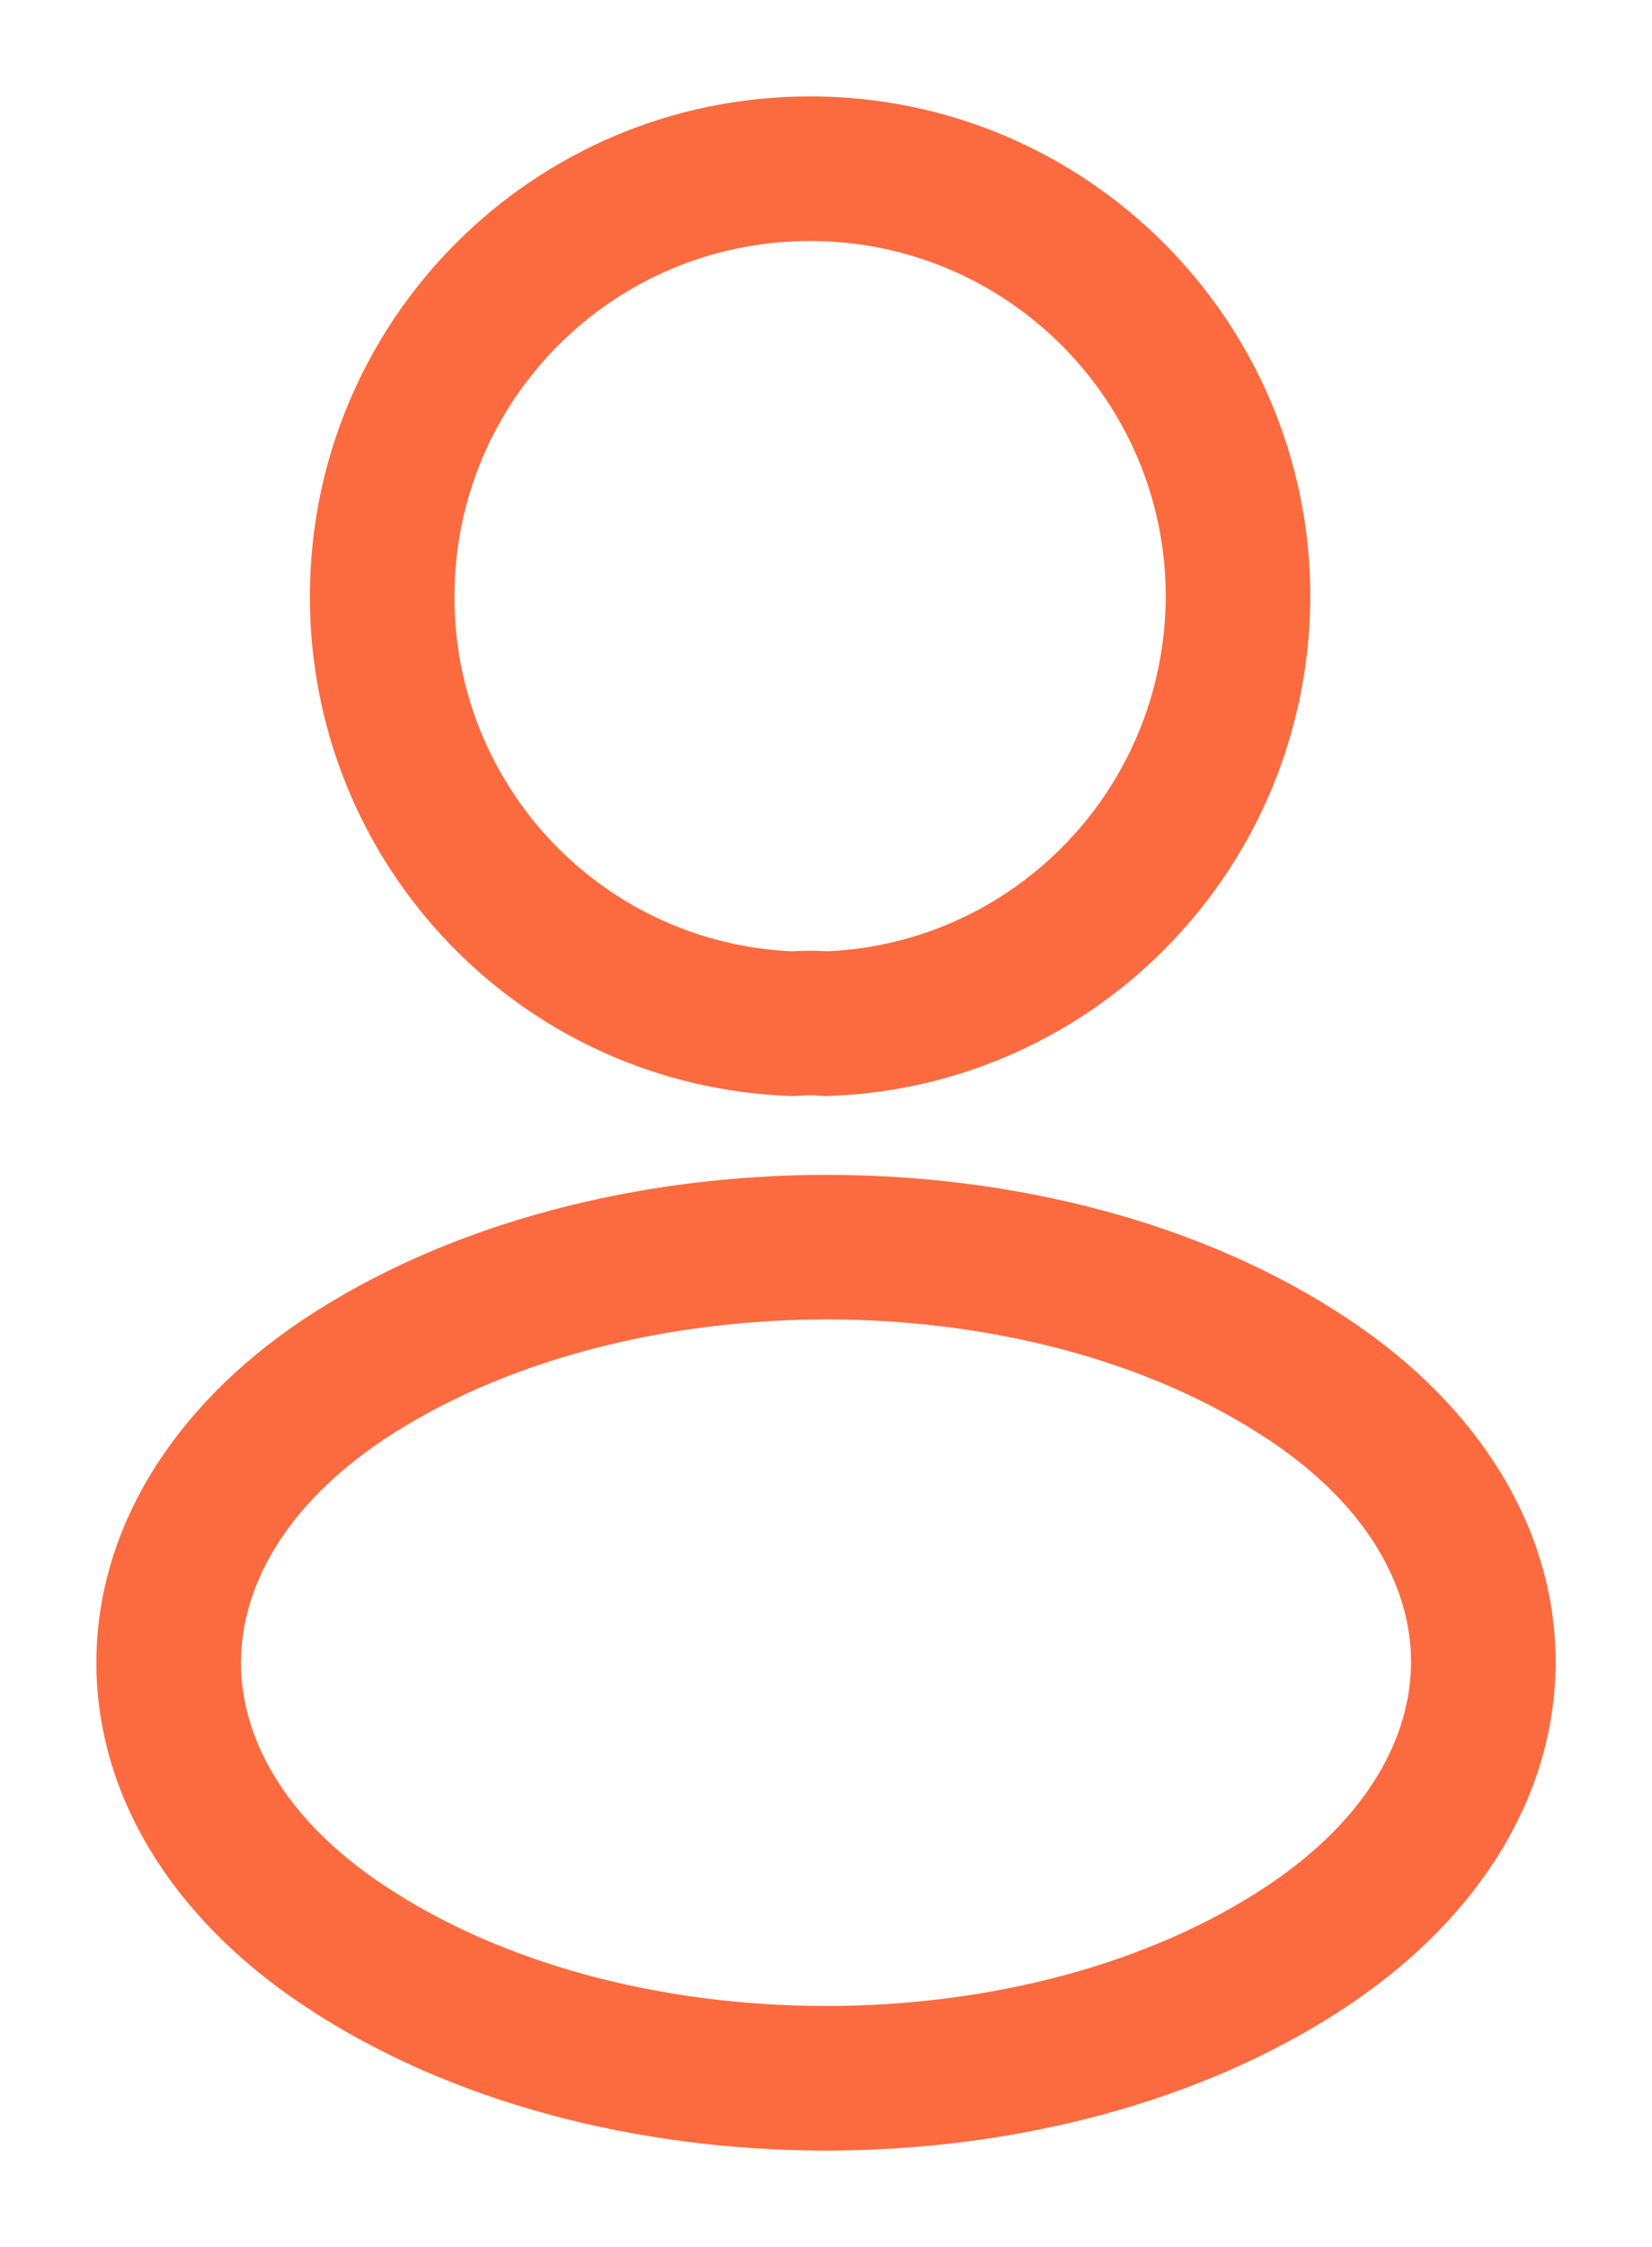 <?xml version="1.0" encoding="UTF-8"?> <svg xmlns="http://www.w3.org/2000/svg" viewBox="6568 5108 17.14 23.31"><path fill="#fc6b3f" stroke="none" fill-opacity="1" stroke-width="1" stroke-opacity="1" fill-rule="evenodd" display="undefined" stroke-linecap="undefined" stroke-linejoin="undefined" stroke-dasharray="undefined" paint-order="undefined" id="tSvg4c224a301d" title="Path 1" d="M 6576.405 5109 C 6573.53 5109 6571.215 5111.327 6571.215 5114.19 C 6571.215 5116.993 6573.425 5119.276 6576.21 5119.37 C 6576.241 5119.371 6576.272 5119.37 6576.303 5119.367 C 6576.37 5119.361 6576.442 5119.362 6576.491 5119.366 C 6576.524 5119.37 6576.557 5119.371 6576.591 5119.37 C 6579.376 5119.276 6581.584 5116.994 6581.595 5114.193 C 6581.595 5114.192 6581.595 5114.191 6581.595 5114.19C 6581.595 5111.326 6579.27 5109 6576.405 5109Z M 6572.715 5114.19 C 6572.715 5112.153 6574.361 5110.5 6576.405 5110.5 C 6578.441 5110.5 6580.095 5112.153 6580.095 5114.189 C 6580.086 5116.173 6578.536 5117.781 6576.582 5117.869 C 6576.464 5117.86 6576.339 5117.861 6576.22 5117.869C 6574.264 5117.782 6572.715 5116.173 6572.715 5114.19Z"></path><path fill="#fc6b3f" stroke="none" fill-opacity="1" stroke-width="1" stroke-opacity="1" fill-rule="evenodd" display="undefined" stroke-linecap="undefined" stroke-linejoin="undefined" stroke-dasharray="undefined" paint-order="undefined" id="tSvgd222946fd3" title="Path 2" d="M 6581.992 5121.686 C 6580.472 5120.671 6578.506 5120.188 6576.577 5120.188 C 6574.649 5120.188 6572.679 5120.672 6571.151 5121.685 C 6571.15 5121.686 6571.149 5121.686 6571.148 5121.687 C 6569.782 5122.601 6569 5123.877 6569 5125.249 C 6569 5126.62 6569.783 5127.895 6571.149 5128.804 C 6572.673 5129.823 6574.641 5130.31 6576.57 5130.31 C 6578.499 5130.31 6580.468 5129.823 6581.992 5128.803 C 6583.357 5127.889 6584.14 5126.613 6584.14 5125.241C 6584.14 5123.87 6583.357 5122.595 6581.992 5121.686Z M 6570.5 5125.249 C 6570.5 5124.493 6570.927 5123.64 6571.981 5122.934 C 6573.212 5122.118 6574.877 5121.688 6576.577 5121.688 C 6578.279 5121.688 6579.938 5122.119 6581.158 5122.934 C 6581.159 5122.934 6581.159 5122.934 6581.16 5122.934 C 6582.213 5123.635 6582.64 5124.486 6582.64 5125.241 C 6582.64 5125.997 6582.212 5126.851 6581.158 5127.557 C 6579.932 5128.377 6578.271 5128.81 6576.57 5128.81 C 6574.869 5128.81 6573.208 5128.377 6571.982 5127.557 C 6571.982 5127.556 6571.981 5127.556 6571.98 5127.556C 6570.927 5126.855 6570.5 5126.004 6570.5 5125.249Z"></path><defs></defs></svg> 